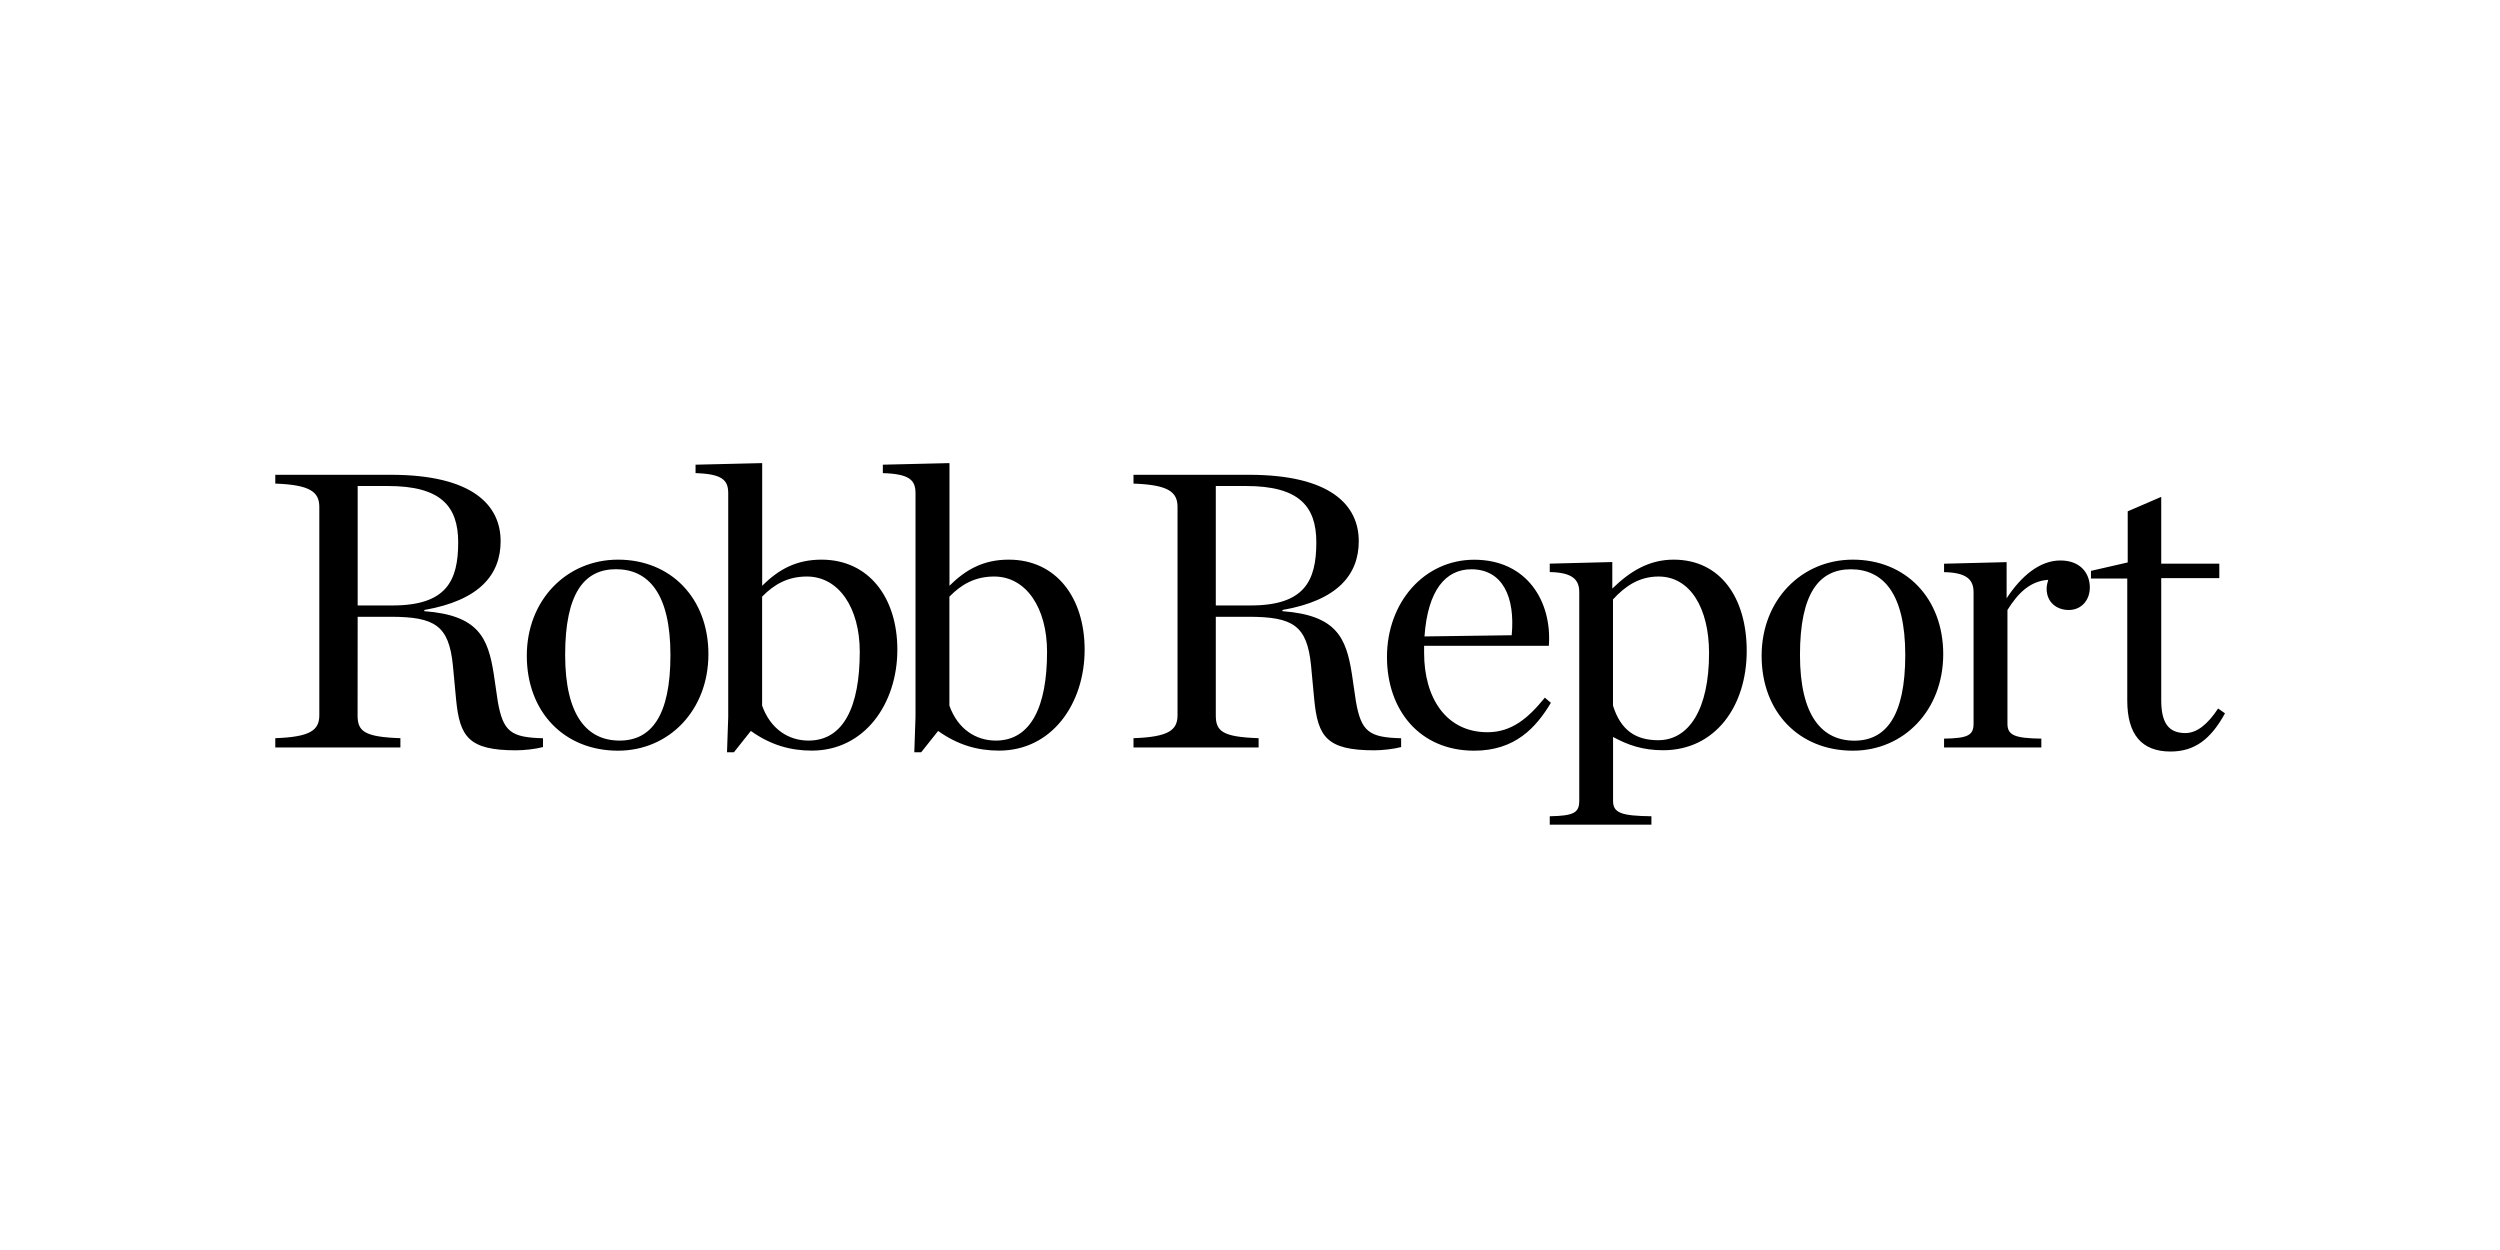 <svg xmlns="http://www.w3.org/2000/svg" width="200" height="100" viewBox="0 0 200 100" fill="none"><g clip-path="url(#clip0_2647_1539)"><path d="M28.613 48.437V38.881H31.034C35.264 38.881 36.655 40.491 36.655 43.385C36.655 46.472 35.717 48.437 31.391 48.437H28.613ZM28.613 49.342H31.227C34.81 49.342 35.911 50.047 36.232 53.236L36.492 56.004C36.782 58.934 37.49 60.025 41.272 60.025C41.92 60.025 42.821 59.929 43.439 59.766V59.06C40.885 58.994 40.244 58.548 39.82 56.1L39.499 53.912C39.045 51.018 38.271 49.215 33.944 48.895V48.799C38.368 48.027 40.05 45.965 40.05 43.294C40.05 40.4 37.787 37.983 31.264 37.983H22.023V38.688C24.831 38.785 25.545 39.363 25.545 40.557V57.222C25.545 58.409 24.837 58.958 22.023 59.054V59.796H32.032V59.054C29.091 58.958 28.607 58.476 28.607 57.222L28.613 49.342ZM49.441 60.055C53.508 60.055 56.673 56.836 56.673 52.332C56.673 47.858 53.671 44.772 49.441 44.772C45.339 44.772 42.144 47.991 42.144 52.459C42.144 56.968 45.145 60.055 49.441 60.055ZM49.569 59.247C46.985 59.247 45.212 57.282 45.212 52.392C45.212 47.472 46.73 45.537 49.278 45.537C51.862 45.537 53.635 47.467 53.635 52.392C53.641 57.288 52.086 59.247 49.569 59.247ZM58.161 60.182H58.712L60.067 58.476C61.647 59.603 63.232 60.049 64.945 60.049C69.174 60.049 71.788 56.287 71.788 51.976C71.788 47.828 69.525 44.772 65.719 44.772C63.716 44.772 62.294 45.543 60.975 46.864V37.048L55.644 37.175V37.85C57.774 37.916 58.258 38.399 58.258 39.46V57.348L58.161 60.182ZM64.684 59.247C63.105 59.247 61.647 58.349 60.969 56.45V47.732C61.937 46.737 63.038 46.122 64.551 46.122C67.105 46.122 68.781 48.63 68.781 52.139C68.781 56.516 67.492 59.247 64.684 59.247ZM73.144 60.182H73.695L75.05 58.476C76.629 59.603 78.215 60.049 79.927 60.049C84.157 60.049 86.771 56.287 86.771 51.976C86.771 47.828 84.508 44.772 80.702 44.772C78.699 44.772 77.277 45.543 75.958 46.864V37.048L70.627 37.175V37.85C72.757 37.916 73.241 38.399 73.241 39.46V57.348L73.144 60.182ZM79.667 59.247C78.088 59.247 76.629 58.349 75.952 56.45V47.732C76.92 46.737 78.021 46.122 79.534 46.122C82.088 46.122 83.764 48.63 83.764 52.139C83.77 56.516 82.475 59.247 79.667 59.247ZM97.264 48.437V38.881H99.685C103.914 38.881 105.306 40.491 105.306 43.385C105.306 46.472 104.368 48.437 100.042 48.437H97.264ZM97.264 49.342H99.878C103.461 49.342 104.562 50.047 104.883 53.236L105.143 56.004C105.433 58.934 106.141 60.025 109.923 60.025C110.571 60.025 111.472 59.929 112.09 59.766V59.06C109.536 58.994 108.894 58.548 108.471 56.1L108.15 53.912C107.696 51.018 106.922 49.215 102.595 48.895V48.799C107.019 48.027 108.701 45.965 108.701 43.294C108.701 40.4 106.438 37.983 99.915 37.983H90.68V38.688C93.488 38.785 94.202 39.363 94.202 40.557V57.222C94.202 58.409 93.494 58.958 90.68 59.054V59.796H100.689V59.054C97.748 58.958 97.264 58.476 97.264 57.222V49.342ZM117.935 60.055C121.197 60.055 122.873 58.222 124.071 56.227L123.587 55.811C122.262 57.451 120.936 58.578 119 58.578C115.672 58.578 113.929 55.811 113.929 52.242V51.663H123.908C124.168 48.124 122.165 44.778 117.935 44.778C113.965 44.778 110.958 48.154 110.958 52.561C110.958 56.806 113.572 60.055 117.935 60.055ZM117.705 45.543C120.192 45.543 121.227 47.732 120.936 50.819L113.959 50.915C114.22 47.183 115.672 45.543 117.705 45.543ZM123.974 65.976H132.113V65.301C129.723 65.27 129.045 65.041 129.045 64.077V58.958C130.237 59.603 131.405 60.019 133.051 60.019C137.214 60.019 139.737 56.51 139.737 52.073C139.737 47.828 137.638 44.772 133.892 44.772C131.889 44.772 130.37 45.736 128.984 47.087V44.964L123.98 45.091V45.766C125.856 45.797 126.34 46.411 126.34 47.376V64.077C126.34 65.041 125.856 65.264 123.98 65.301V65.976H123.974ZM132.658 59.217C130.848 59.217 129.656 58.415 129.039 56.45V47.955C129.977 46.924 131.108 46.122 132.688 46.122C135.241 46.122 136.724 48.697 136.724 52.236C136.73 56.739 135.114 59.217 132.658 59.217ZM148.227 60.055C152.294 60.055 155.458 56.836 155.458 52.332C155.458 47.858 152.457 44.772 148.227 44.772C144.125 44.772 140.93 47.991 140.93 52.459C140.924 56.968 143.931 60.055 148.227 60.055ZM148.354 59.253C145.771 59.253 143.998 57.288 143.998 52.398C143.998 47.479 145.516 45.543 148.064 45.543C150.648 45.543 152.421 47.472 152.421 52.398C152.421 57.288 150.872 59.253 148.354 59.253ZM155.525 59.796H163.307V59.091C161.207 59.06 160.596 58.831 160.596 57.903V48.799C161.437 47.448 162.405 46.484 163.858 46.387C163.791 46.61 163.73 46.87 163.73 47.093C163.73 48.184 164.535 48.799 165.503 48.799C166.502 48.799 167.186 48.027 167.186 46.996C167.186 45.905 166.478 44.838 164.826 44.838C163.174 44.838 161.691 46.092 160.529 47.864V44.971L155.525 45.097V45.772C157.395 45.803 157.885 46.417 157.885 47.382V57.903C157.885 58.837 157.401 59.06 155.525 59.091V59.796ZM173.642 60.122C175.579 60.122 176.874 59.127 177.999 57.065L177.449 56.679C176.607 57.963 175.736 58.645 174.834 58.645C173.509 58.645 172.898 57.873 172.898 56.004V46.249H177.545V45.091H172.898V39.749L170.217 40.907V44.995L167.276 45.67V46.285H170.181V56.034C170.181 58.735 171.313 60.122 173.642 60.122Z" fill="black"></path></g><defs><clipPath id="clip0_2647_1539"><rect width="156" height="29" fill="white" transform="translate(22 37)"></rect></clipPath></defs></svg>